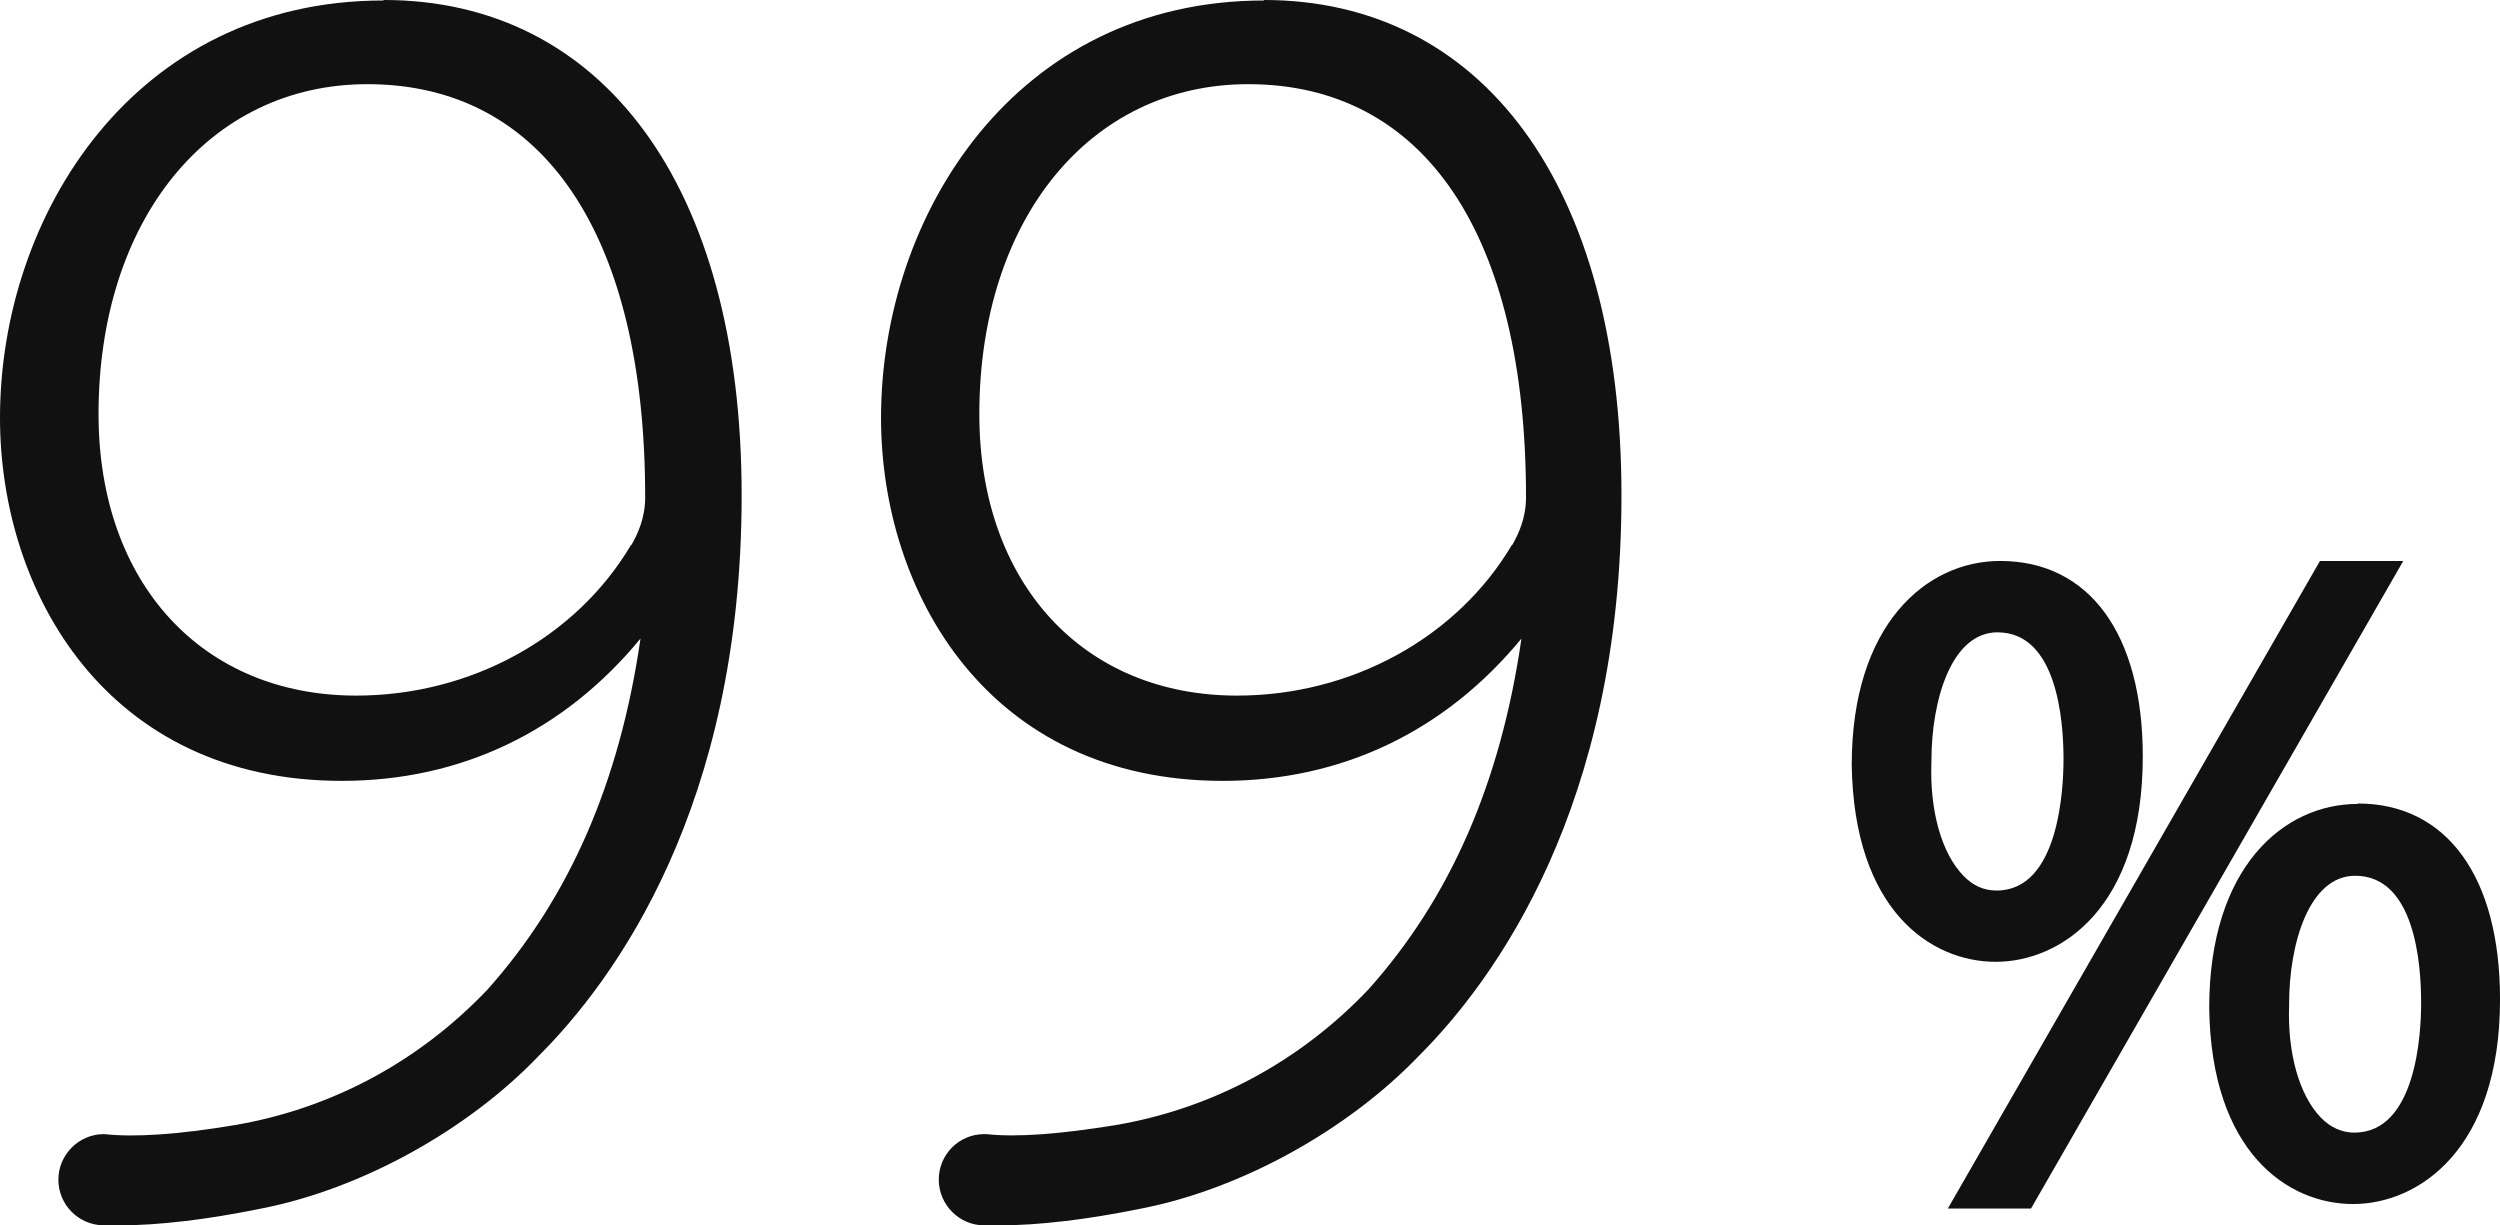 <?xml version="1.0" encoding="utf-8"?>
<!-- Generator: Adobe Illustrator 16.0.0, SVG Export Plug-In . SVG Version: 6.00 Build 0)  -->
<!DOCTYPE svg PUBLIC "-//W3C//DTD SVG 1.1//EN" "http://www.w3.org/Graphics/SVG/1.1/DTD/svg11.dtd">
<svg version="1.1" id="Layer_1" xmlns="http://www.w3.org/2000/svg" xmlns:xlink="http://www.w3.org/1999/xlink" x="0px" y="0px"
	 width="93.056px" height="45.611px" viewBox="14.042 129.189 93.056 45.611" enable-background="new 14.042 129.189 93.056 45.611"
	 xml:space="preserve">
<path fill="#111111" d="M28.313,129.207c-9.277,0-14.271,8.002-14.271,15.533c0,6.507,3.984,13.515,12.727,13.515
	c4.416,0,8.259-1.831,11.114-5.297c-0.779,5.375-2.66,9.664-5.697,13.067c-2.56,2.689-5.814,4.432-9.417,5.045
	c-2.091,0.35-3.715,0.459-4.843,0.334c0,0,0,0-0.018,0c-0.931,0-1.693,0.767-1.693,1.692c0,0.938,0.747,1.688,1.679,1.704
	c0.182,0,0.384,0,0.597,0c1.449,0,3.27-0.214,5.297-0.63c3.714-0.731,7.67-2.917,10.323-5.695c2.809-2.814,7.537-9.256,7.537-20.847
	s-5.229-18.439-13.324-18.439L28.313,129.207z M37.53,149.473c-2.04,3.449-5.966,5.608-10.229,5.608
	c-5.745,0-9.591-4.201-9.591-10.477c0-7.239,4.112-12.282,10.006-12.282c6.561,0,10.341,5.608,10.341,15.378
	c0,0.778-0.278,1.36-0.51,1.772H37.53L37.53,149.473z"/>
<path fill="#111111" d="M61.098,129.207c-9.272,0-14.262,8.002-14.262,15.533c0,6.507,3.985,13.515,12.721,13.515
	c4.413,0,8.263-1.831,11.117-5.297c-0.777,5.375-2.654,9.664-5.702,13.067c-2.561,2.689-5.814,4.432-9.416,5.045
	c-2.063,0.334-3.669,0.459-4.798,0.334c-0.035,0-0.047,0-0.08,0c-0.947,0-1.693,0.767-1.693,1.692c0,0.938,0.764,1.704,1.693,1.704
	c0,0,0,0,0.015,0c0.184,0,0.368,0,0.55,0c1.456,0,3.269-0.214,5.306-0.63c3.709-0.731,7.66-2.917,10.324-5.695
	c2.807-2.814,7.524-9.256,7.524-20.847s-5.227-18.439-13.315-18.439L61.098,129.207z M70.318,149.473
	c-2.043,3.449-5.966,5.608-10.231,5.608c-5.741,0-9.592-4.201-9.592-10.477c0-7.239,4.111-12.282,10.006-12.282
	c6.572,0,10.343,5.608,10.343,15.378c0,0.778-0.279,1.36-0.51,1.772H70.318L70.318,149.473z"/>
<path fill="#111111" d="M93.802,157.353c0-4.564-1.992-7.284-5.309-7.284c-2.74,0-5.525,2.353-5.525,7.589
	c0.079,5.426,2.95,7.332,5.359,7.332c2.421,0,5.475-2.004,5.475-7.651V157.353z M85.935,157.539v-0.033
	c0-2.306,0.765-4.78,2.458-4.78c2.225,0,2.458,3.301,2.458,4.718c0,1.146-0.183,4.893-2.492,4.893c-0.476,0-0.884-0.182-1.248-0.565
	c-0.795-0.827-1.245-2.399-1.177-4.215L85.935,157.539L85.935,157.539z"/>
<path fill="#111111" d="M101.803,159.113c-2.753,0-5.529,2.347-5.529,7.591c0.07,5.394,2.942,7.302,5.354,7.302
	c2.419,0,5.471-2.007,5.471-7.621c0-4.565-1.986-7.288-5.295-7.288V159.113z M101.675,171.348c-0.454,0-0.884-0.185-1.251-0.565
	c-0.795-0.826-1.241-2.386-1.176-4.184v-0.029c0-2.309,0.767-4.783,2.459-4.783c2.227,0,2.455,3.292,2.455,4.716
	C104.166,167.649,103.981,171.348,101.675,171.348L101.675,171.348z"/>
<path fill="#111111" d="M100.396,150.07l-13.851,24.104h3.096l13.856-24.104H100.396z"/>
</svg>
